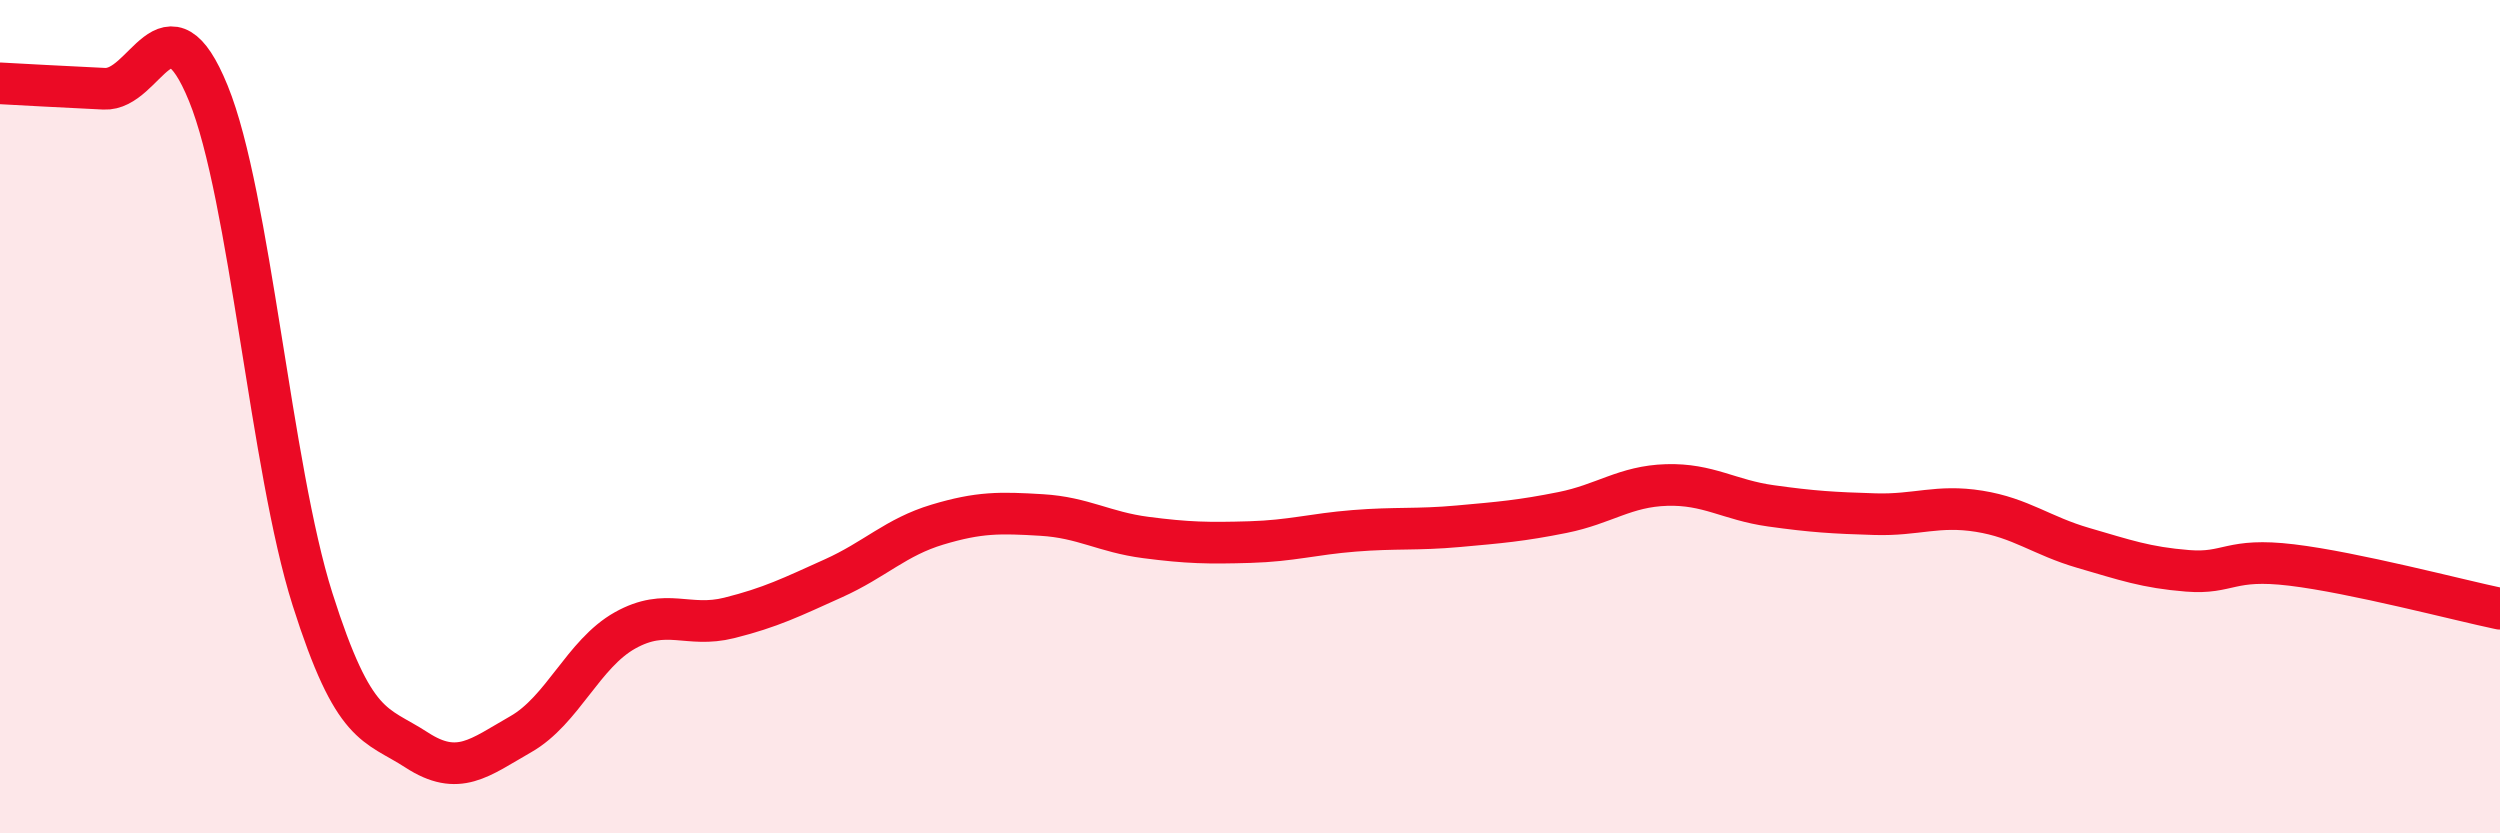 
    <svg width="60" height="20" viewBox="0 0 60 20" xmlns="http://www.w3.org/2000/svg">
      <path
        d="M 0,2 C 0.5,2.03 1.5,2.08 2.5,2.13 C 3.5,2.18 4,-0.21 5,2.24 C 6,4.69 6.5,11.23 7.5,14.38 C 8.5,17.53 9,17.35 10,18 C 11,18.65 11.5,18.19 12.5,17.62 C 13.5,17.05 14,15.69 15,15.13 C 16,14.57 16.5,15.08 17.5,14.83 C 18.5,14.58 19,14.33 20,13.88 C 21,13.43 21.5,12.89 22.5,12.59 C 23.5,12.29 24,12.3 25,12.36 C 26,12.42 26.5,12.77 27.5,12.9 C 28.5,13.03 29,13.04 30,13.01 C 31,12.98 31.5,12.82 32.5,12.74 C 33.5,12.66 34,12.72 35,12.63 C 36,12.54 36.5,12.5 37.5,12.3 C 38.5,12.1 39,11.67 40,11.64 C 41,11.61 41.5,12 42.5,12.14 C 43.5,12.28 44,12.31 45,12.34 C 46,12.37 46.5,12.11 47.5,12.27 C 48.5,12.43 49,12.86 50,13.15 C 51,13.44 51.5,13.62 52.5,13.7 C 53.5,13.78 53.5,13.38 55,13.56 C 56.5,13.74 59,14.4 60,14.61L60 20L0 20Z"
        fill="#EB0A25"
        opacity="0.1"
        stroke-linecap="round"
        stroke-linejoin="round"
      />
      <path
        d="M 0,2 C 0.5,2.03 1.5,2.08 2.5,2.13 C 3.5,2.18 4,-0.21 5,2.24 C 6,4.69 6.5,11.23 7.5,14.38 C 8.5,17.53 9,17.35 10,18 C 11,18.65 11.5,18.19 12.5,17.62 C 13.5,17.05 14,15.69 15,15.13 C 16,14.57 16.5,15.08 17.5,14.83 C 18.5,14.58 19,14.33 20,13.88 C 21,13.43 21.5,12.89 22.5,12.59 C 23.5,12.29 24,12.3 25,12.36 C 26,12.42 26.5,12.77 27.5,12.9 C 28.5,13.03 29,13.04 30,13.01 C 31,12.98 31.5,12.82 32.5,12.74 C 33.5,12.66 34,12.72 35,12.63 C 36,12.54 36.5,12.5 37.5,12.3 C 38.5,12.1 39,11.67 40,11.64 C 41,11.61 41.5,12 42.5,12.14 C 43.5,12.28 44,12.31 45,12.34 C 46,12.37 46.5,12.11 47.5,12.27 C 48.5,12.43 49,12.86 50,13.15 C 51,13.44 51.5,13.62 52.5,13.7 C 53.5,13.78 53.5,13.38 55,13.56 C 56.5,13.74 59,14.4 60,14.61"
        stroke="#EB0A25"
        stroke-width="1"
        fill="none"
        stroke-linecap="round"
        stroke-linejoin="round"
      />
    </svg>
  